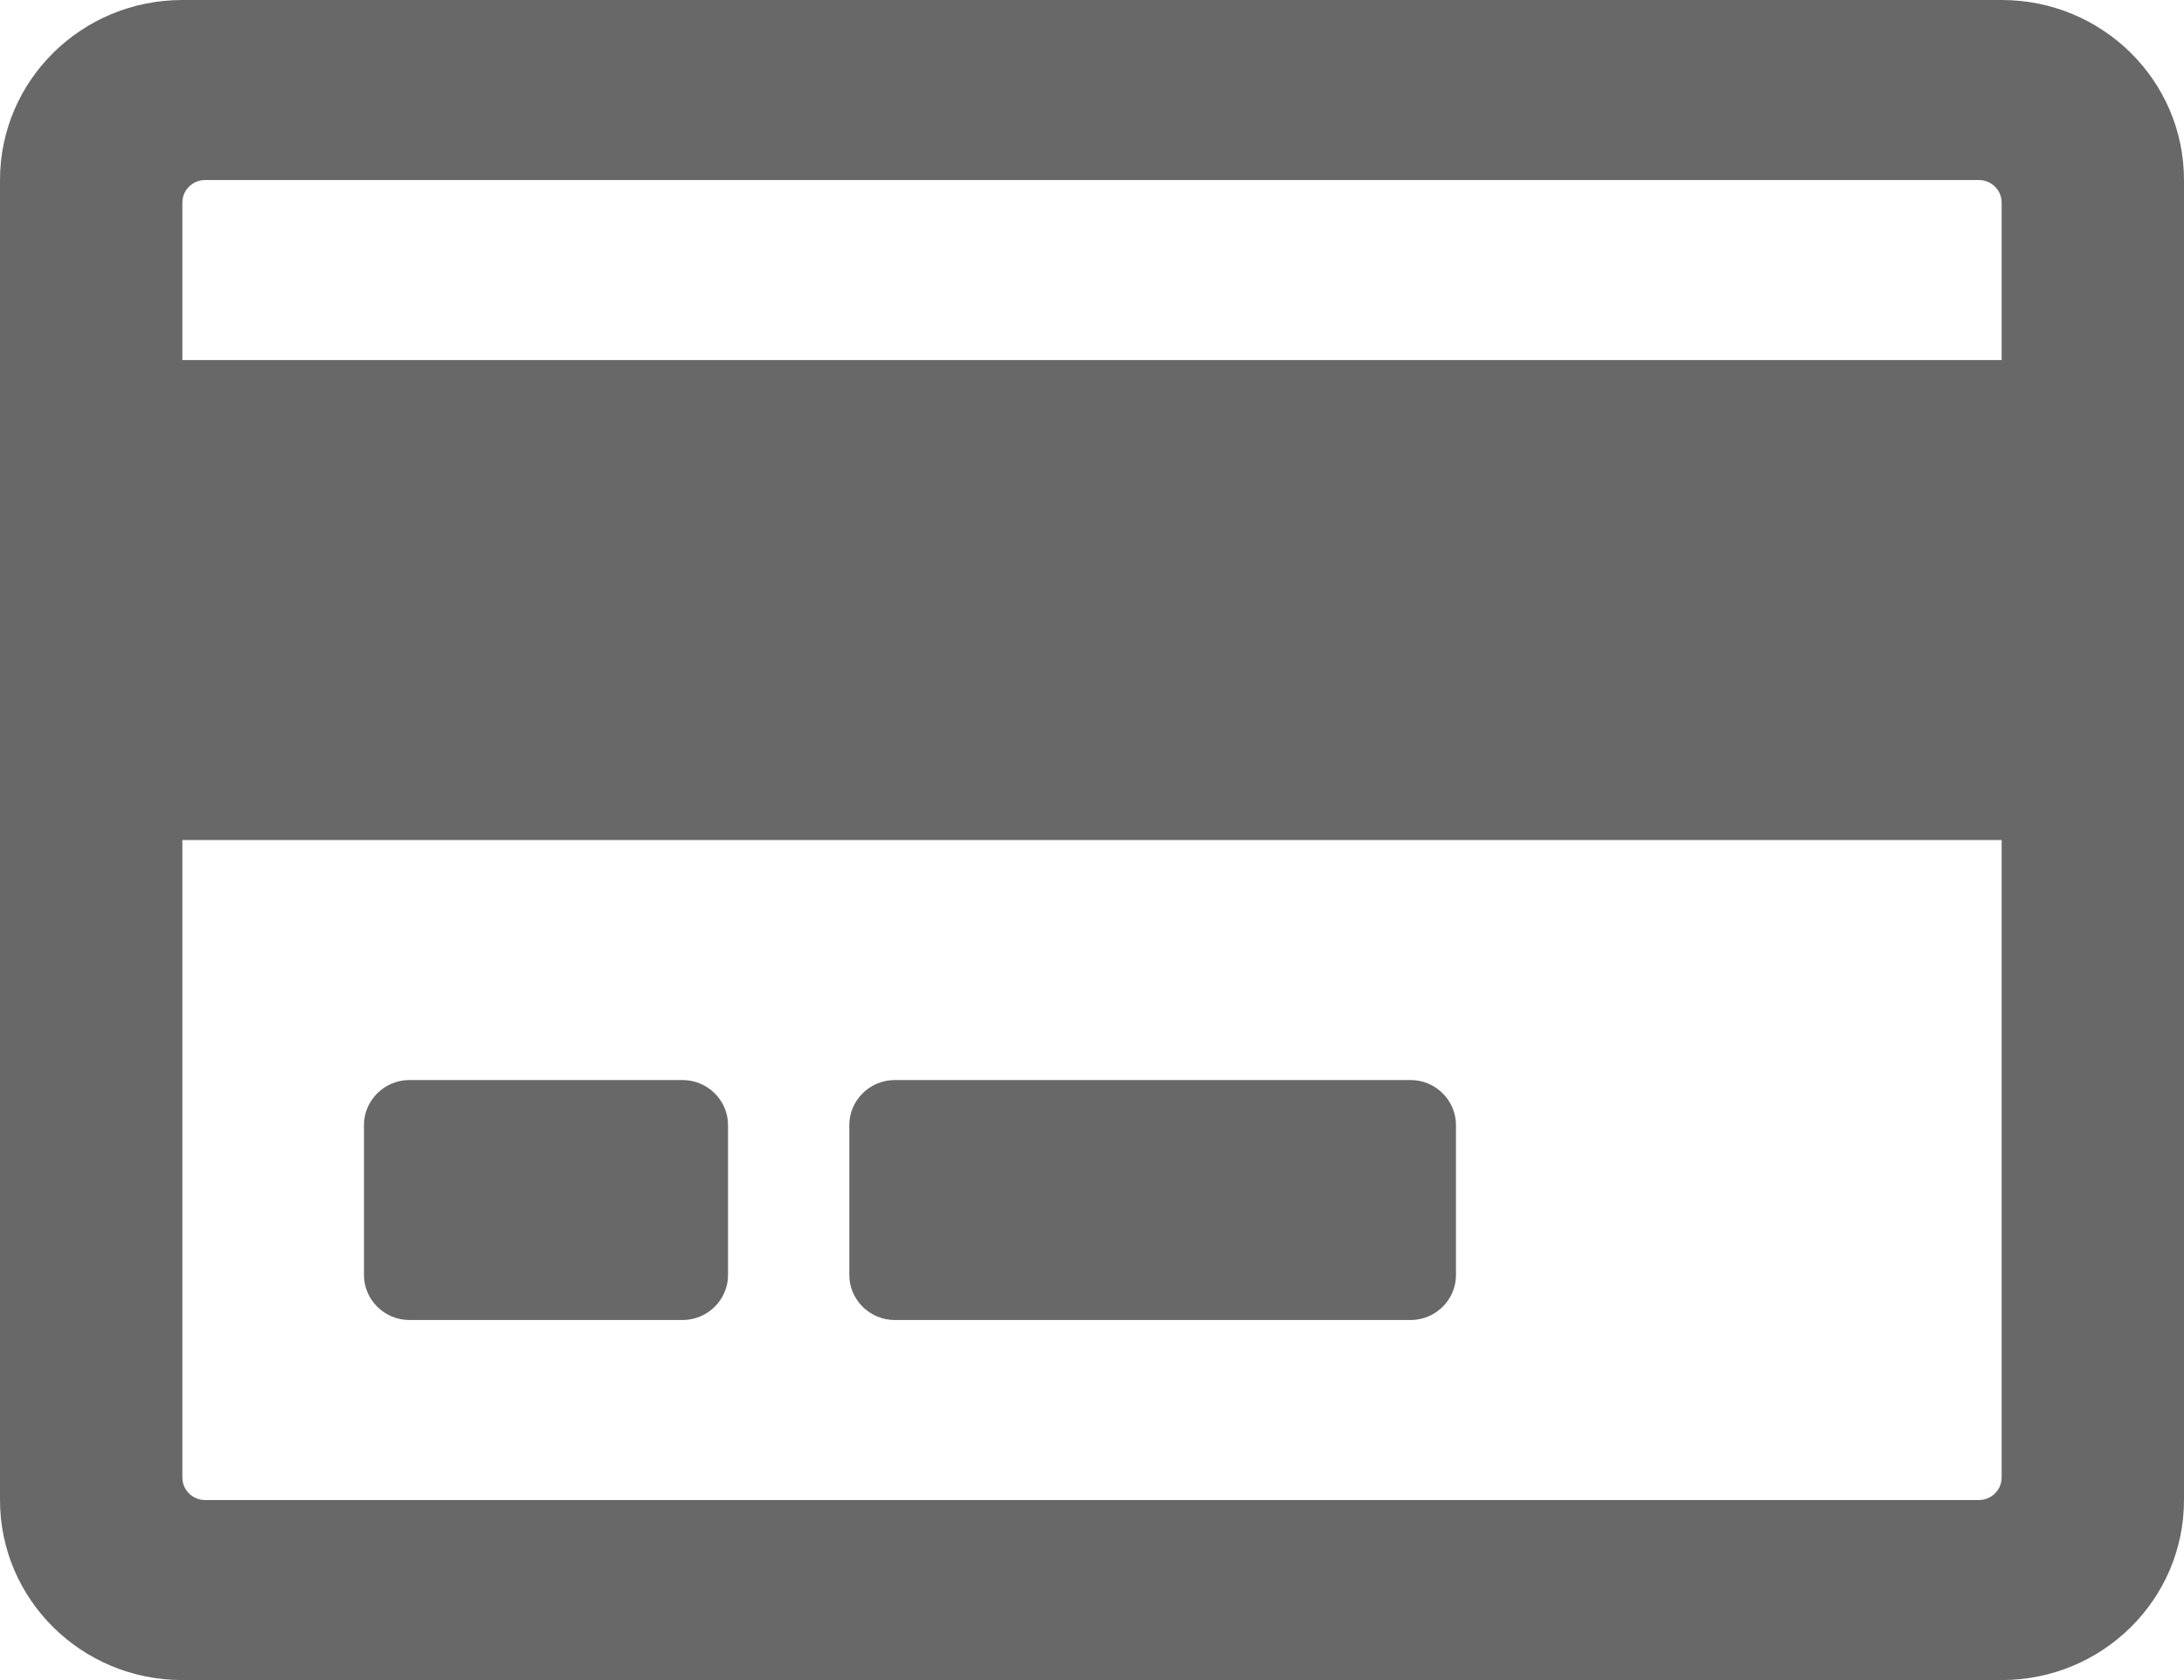 <?xml version="1.0" encoding="UTF-8"?>
<svg width="26px" height="20px" viewBox="0 0 26 20" version="1.1" xmlns="http://www.w3.org/2000/svg" xmlns:xlink="http://www.w3.org/1999/xlink">
    <!-- Generator: Sketch 50.2 (55047) - http://www.bohemiancoding.com/sketch -->
    <title>credit-card-regular</title>
    <desc>Created with Sketch.</desc>
    <defs></defs>
    <g id="Page-1" stroke="none" stroke-width="1" fill="none" fill-rule="evenodd">
        <g id="Monthly-Card" transform="translate(-183, -357)" fill="#686868" fill-rule="nonzero">
            <g id="Group-3" transform="translate(140, 306)">
                <g id="Group-2" transform="translate(43, 51)">
                    <g id="credit-card-regular">
                        <path d="M23.829,0 L2.171,0 C0.97,0 0,0.96 0,2.143 L0,17.857 C0,19.04 0.97,20 2.171,20 L23.829,20 C25.03,20 26,19.04 26,17.857 L26,2.143 C26,0.96 25.03,0 23.829,0 Z M2.442,2.143 L23.558,2.143 C23.707,2.143 23.829,2.263 23.829,2.411 L23.829,4.286 L2.171,4.286 L2.171,2.411 C2.171,2.263 2.293,2.143 2.442,2.143 Z M23.558,17.857 L2.442,17.857 C2.293,17.857 2.171,17.737 2.171,17.589 L2.171,10 L23.829,10 L23.829,17.589 C23.829,17.737 23.707,17.857 23.558,17.857 Z M8.667,13.393 L8.667,15.179 C8.667,15.473 8.423,15.714 8.125,15.714 L4.875,15.714 C4.577,15.714 4.333,15.473 4.333,15.179 L4.333,13.393 C4.333,13.098 4.577,12.857 4.875,12.857 L8.125,12.857 C8.423,12.857 8.667,13.098 8.667,13.393 Z M17.333,13.393 L17.333,15.179 C17.333,15.473 17.09,15.714 16.792,15.714 L10.653,15.714 C10.355,15.714 10.111,15.473 10.111,15.179 L10.111,13.393 C10.111,13.098 10.355,12.857 10.653,12.857 L16.792,12.857 C17.09,12.857 17.333,13.098 17.333,13.393 Z" id="Shape"><p>yhjjk</p></path>
                    </g>
                </g>
            </g>
        </g>
    </g>
</svg>